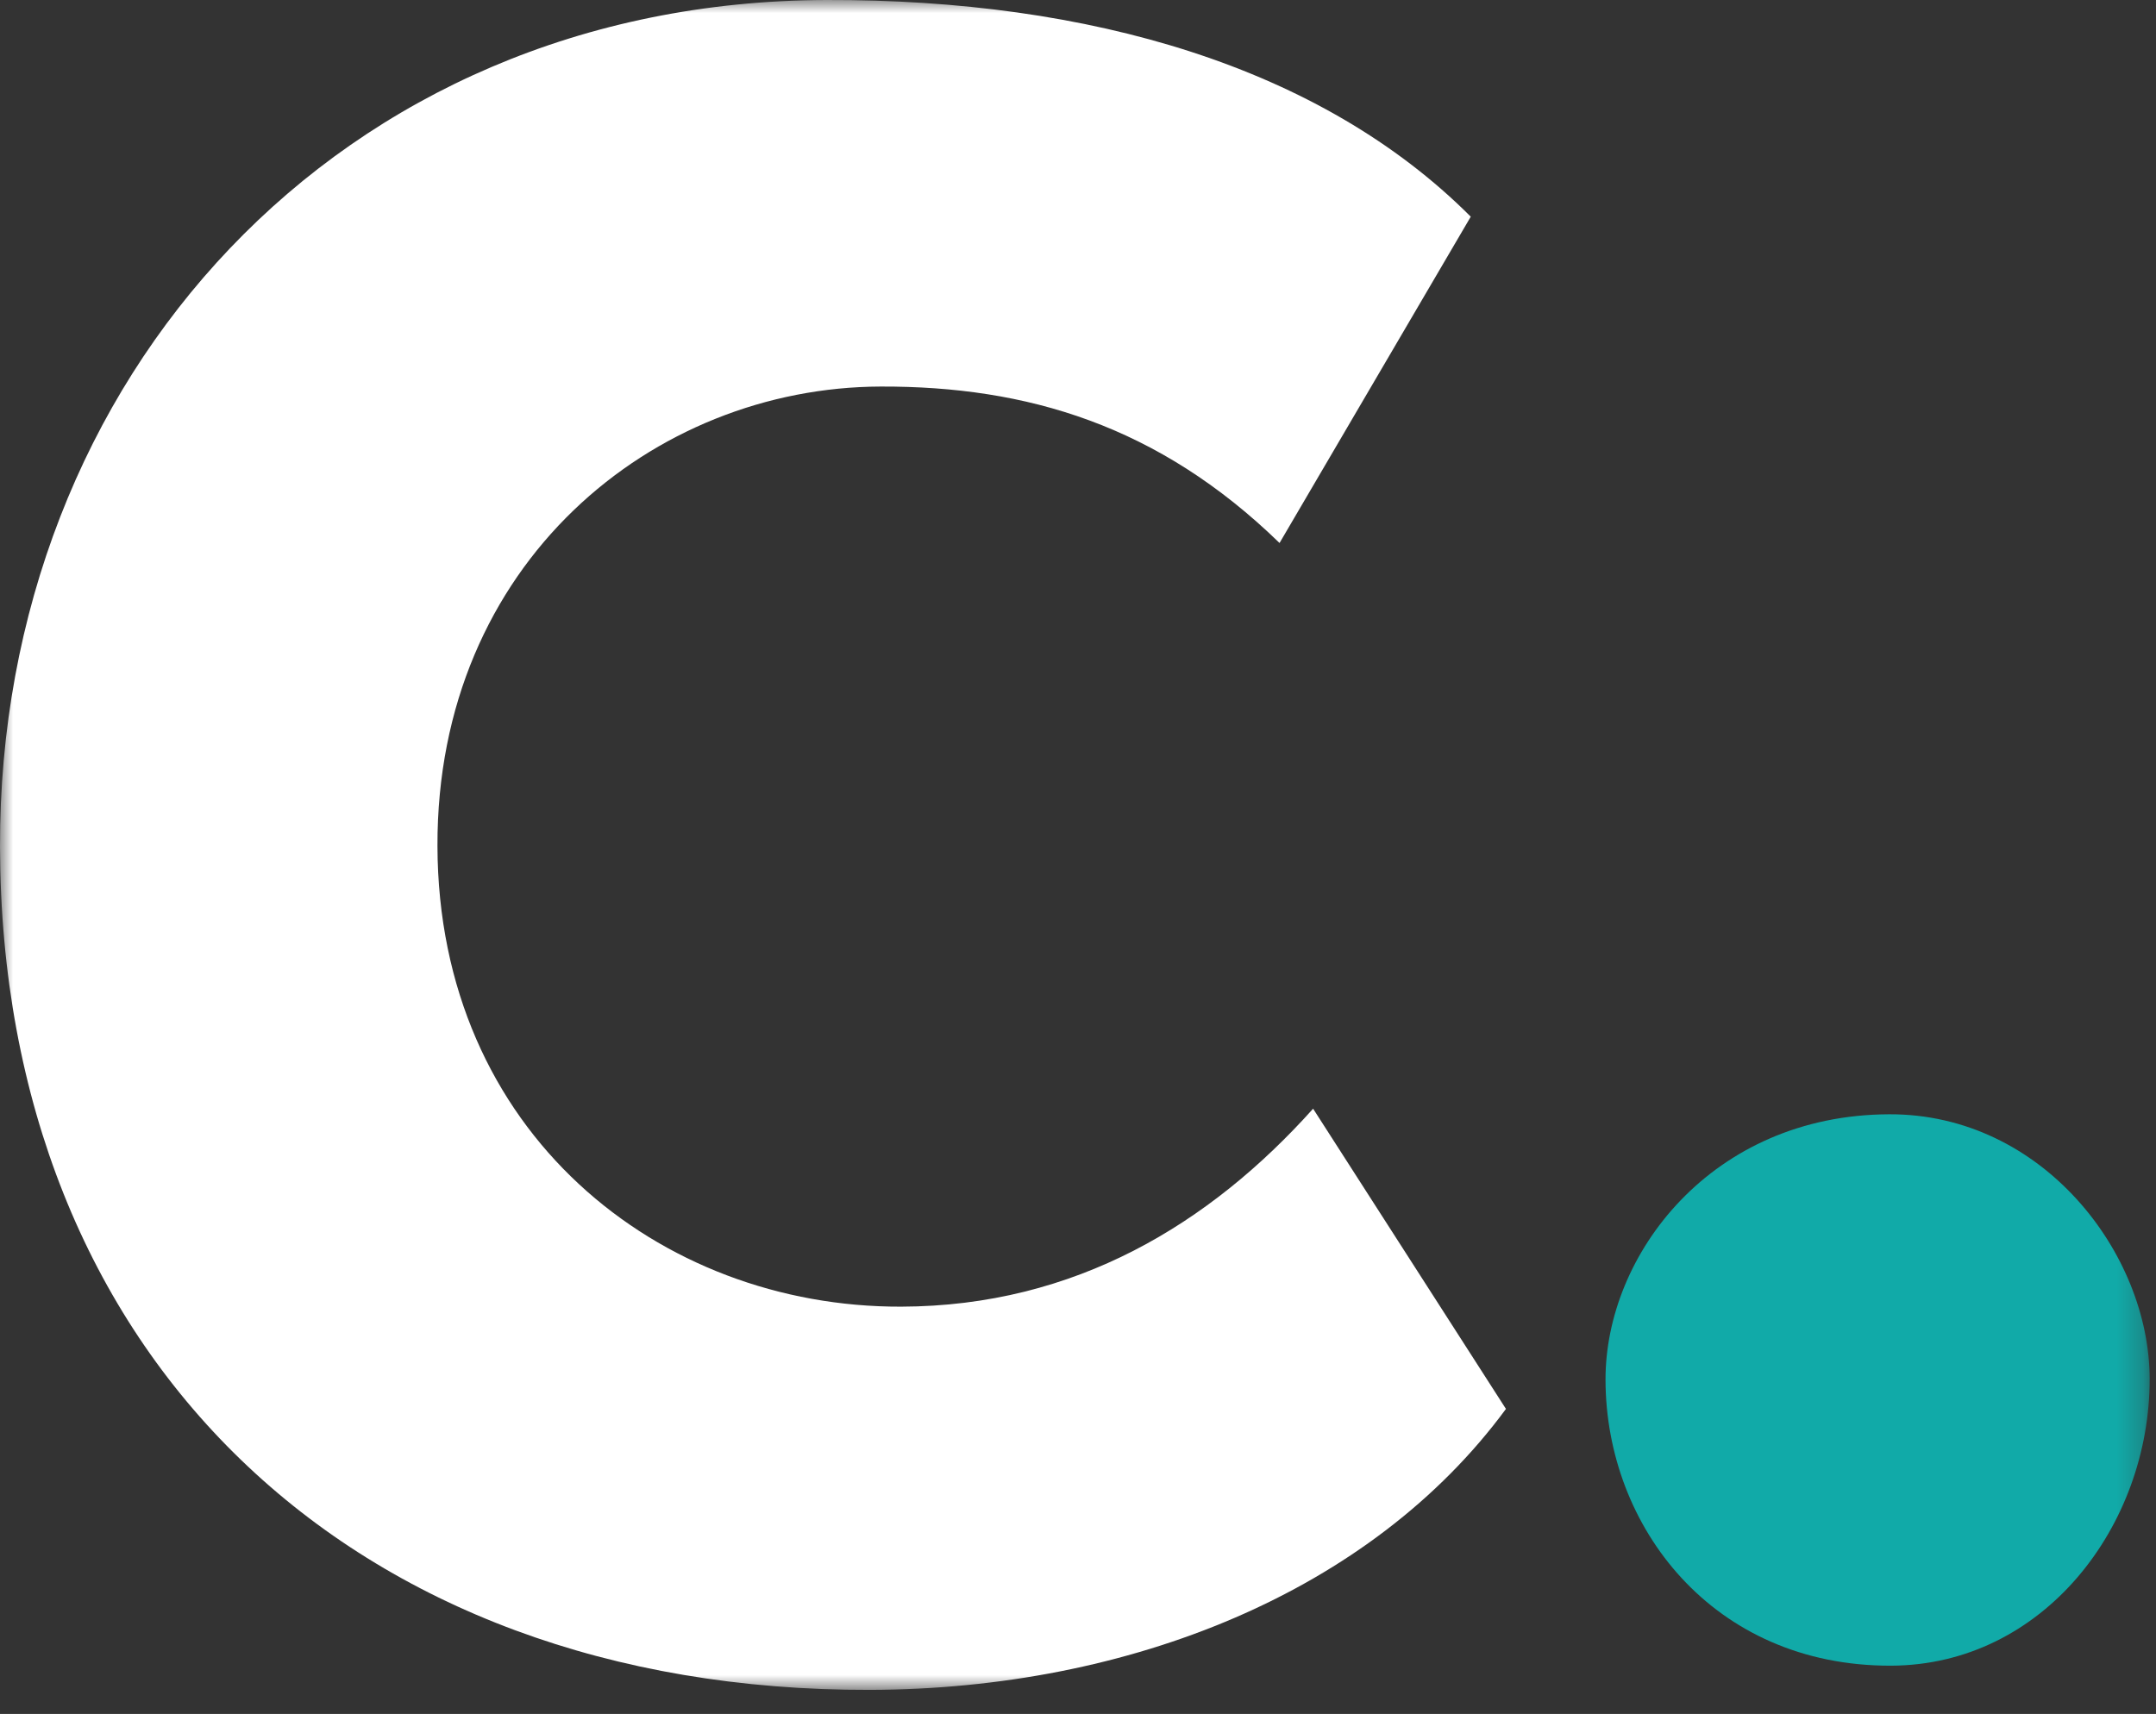 <svg width="83" height="66" viewBox="0 0 83 66" fill="none" xmlns="http://www.w3.org/2000/svg">
<rect x="0" y="0" width="83" height="66" fill="#333333" stroke="none"/>
<mask id="mask0_39_4151" style="mask-type:luminance" maskUnits="userSpaceOnUse" x="0" y="0" width="83" height="66">
<path d="M82.756 0H0V65.073H82.756V0Z" fill="white"/>
</mask>
<g mask="url(#mask0_39_4151)">
<path d="M57.975 54.254C52.79 61.3 43.49 65.045 33.494 65.073C13.504 65.126 0.052 52.2 -0 32.621C-0.047 14.561 13.061 0.05 31.817 -0C41.949 -0.028 50.856 2.57 56.62 8.344L49.259 20.909C44.593 16.372 39.524 14.868 33.909 14.885C25.146 14.907 16.81 21.685 16.841 32.577C16.869 43.608 25.377 50.342 34.688 50.316C41.397 50.3 46.591 47.113 50.551 42.693L57.975 54.254Z" fill="white"/>
<path d="M72.735 42.908C78.621 42.891 82.745 48.257 82.756 53.085C82.77 58.739 78.677 64.124 72.791 64.141C65.945 64.158 61.822 58.794 61.808 53.141C61.794 48.316 65.89 42.927 72.735 42.908Z" fill="#11aaa8"/>
</g>
</svg>
